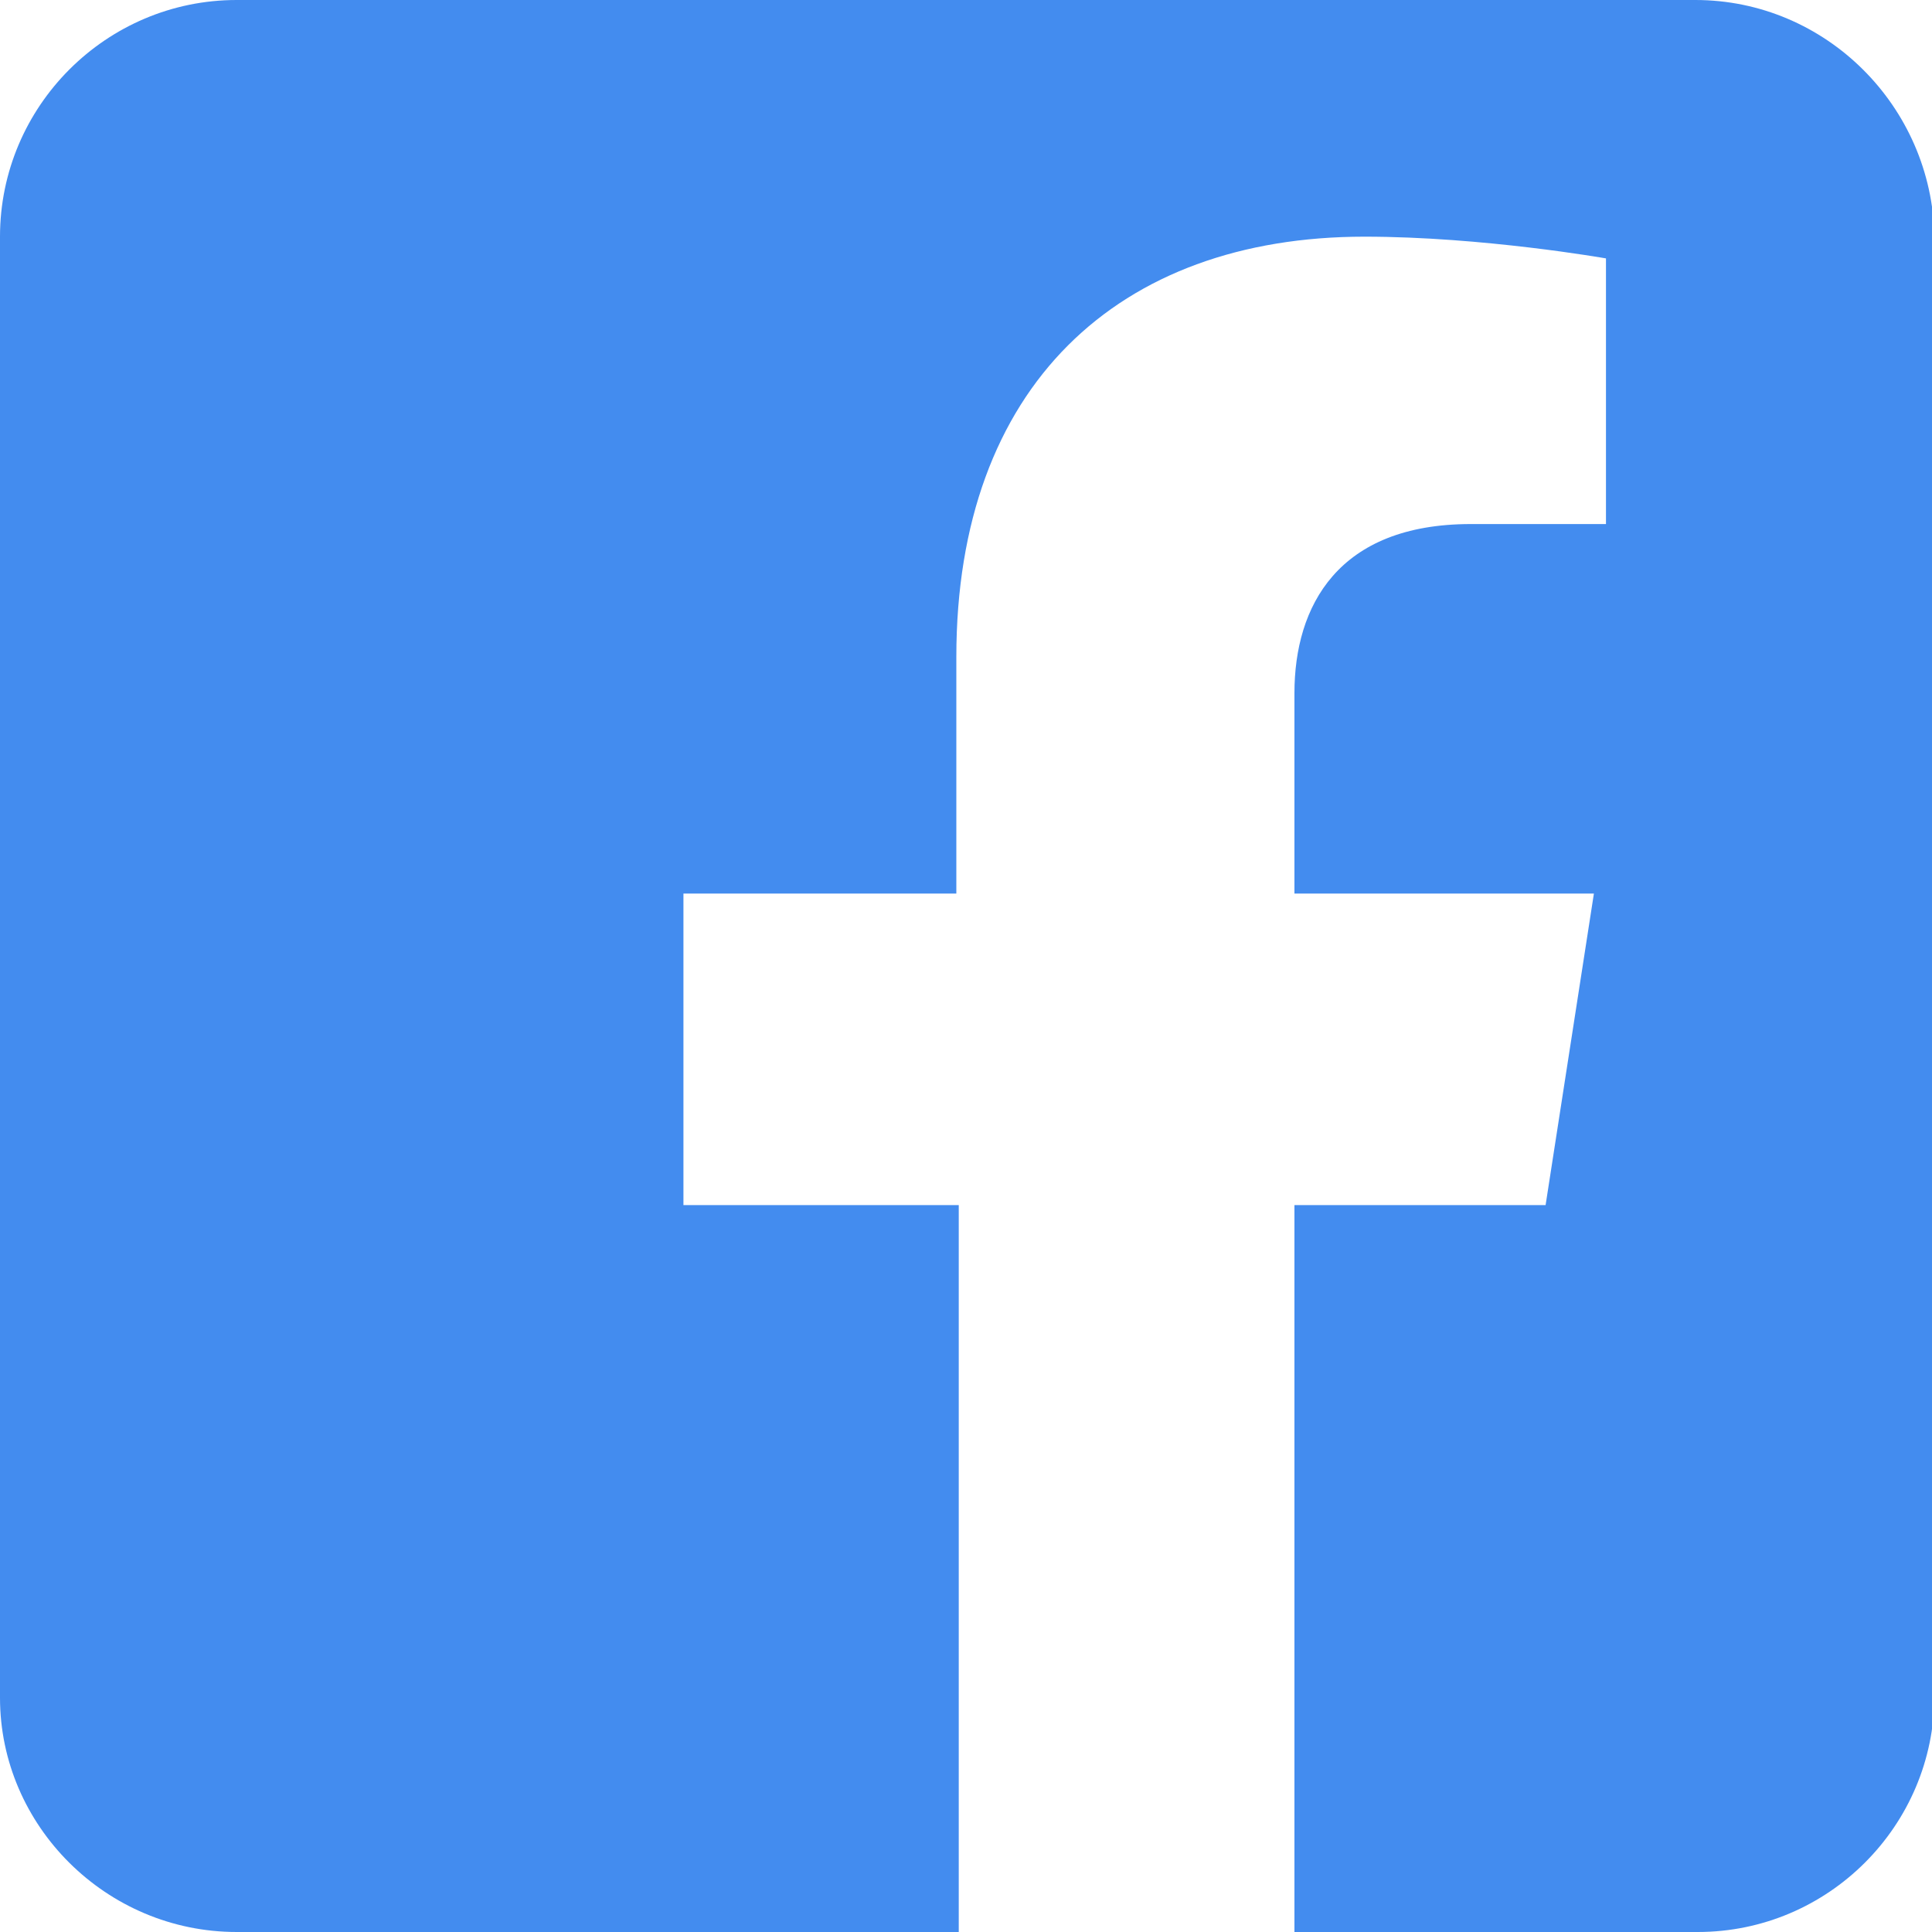 <svg xmlns:serif="http://www.serif.com/" xmlns="http://www.w3.org/2000/svg" xmlns:xlink="http://www.w3.org/1999/xlink" id="Layer_1" x="0px" y="0px" viewBox="0 0 80 80" style="enable-background:new 0 0 80 80;" xml:space="preserve"><style type="text/css">	.st0{fill:#438CEF;}</style><g>	<path class="st0" d="M70.2,0H9.8C4.4,0,0,4.4,0,9.8v60.5C0,75.6,4.4,80,9.8,80h6.6h23.3V49.9H28.3V37h11.3v-9.8  c0-11.2,6.7-17.4,16.9-17.4c4.9,0,10,0.9,10,0.9v11h-5.6c-5.5,0-7.3,3.4-7.3,7V37H66l-2,12.9H53.6V80h16.1h0.6  c5.4,0,9.8-4.4,9.8-9.8V9.8C80,4.4,75.6,0,70.2,0z"></path></g></svg>